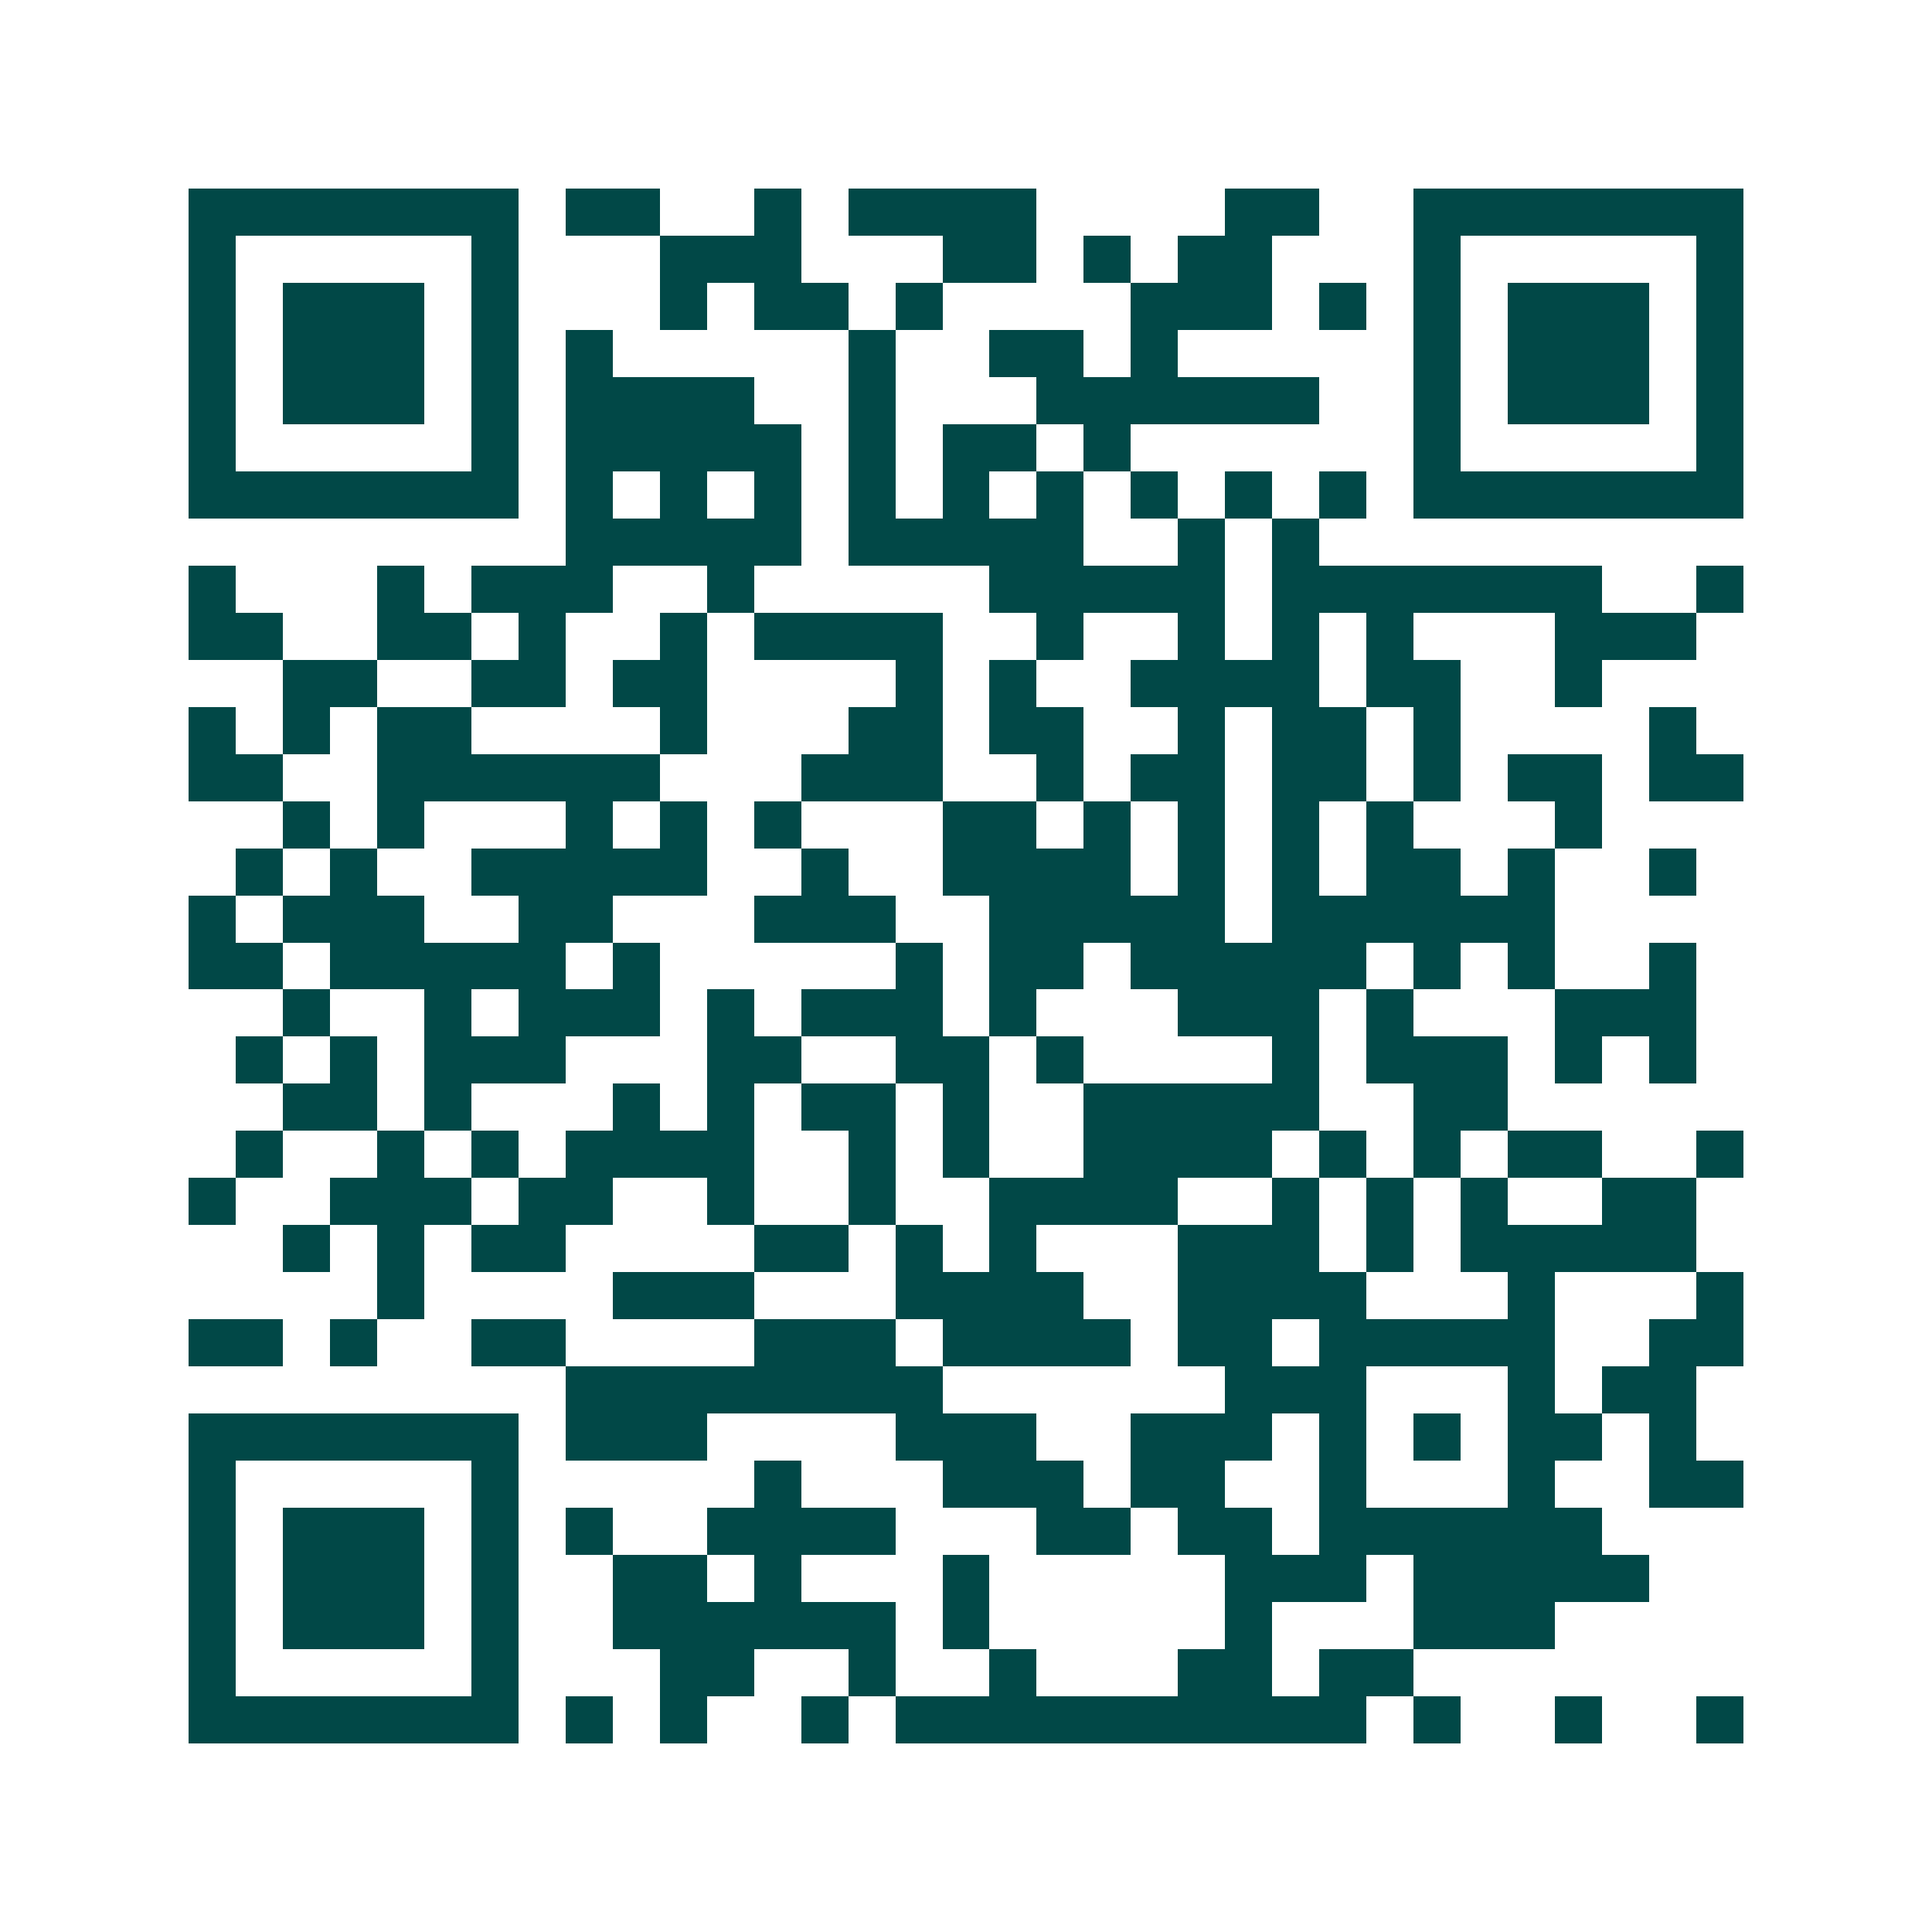 <svg xmlns="http://www.w3.org/2000/svg" width="200" height="200" viewBox="0 0 41 41" shape-rendering="crispEdges"><path fill="#ffffff" d="M0 0h41v41H0z"/><path stroke="#014847" d="M4 4.5h7m1 0h2m2 0h1m1 0h4m4 0h2m2 0h7M4 5.5h1m5 0h1m3 0h3m3 0h2m1 0h1m1 0h2m3 0h1m5 0h1M4 6.5h1m1 0h3m1 0h1m3 0h1m1 0h2m1 0h1m4 0h3m1 0h1m1 0h1m1 0h3m1 0h1M4 7.5h1m1 0h3m1 0h1m1 0h1m5 0h1m2 0h2m1 0h1m5 0h1m1 0h3m1 0h1M4 8.5h1m1 0h3m1 0h1m1 0h4m2 0h1m3 0h6m2 0h1m1 0h3m1 0h1M4 9.5h1m5 0h1m1 0h5m1 0h1m1 0h2m1 0h1m6 0h1m5 0h1M4 10.5h7m1 0h1m1 0h1m1 0h1m1 0h1m1 0h1m1 0h1m1 0h1m1 0h1m1 0h1m1 0h7M12 11.5h5m1 0h5m2 0h1m1 0h1M4 12.5h1m3 0h1m1 0h3m2 0h1m5 0h5m1 0h7m2 0h1M4 13.5h2m2 0h2m1 0h1m2 0h1m1 0h4m2 0h1m2 0h1m1 0h1m1 0h1m3 0h3M6 14.5h2m2 0h2m1 0h2m4 0h1m1 0h1m2 0h4m1 0h2m2 0h1M4 15.5h1m1 0h1m1 0h2m4 0h1m3 0h2m1 0h2m2 0h1m1 0h2m1 0h1m4 0h1M4 16.5h2m2 0h6m3 0h3m2 0h1m1 0h2m1 0h2m1 0h1m1 0h2m1 0h2M6 17.5h1m1 0h1m3 0h1m1 0h1m1 0h1m3 0h2m1 0h1m1 0h1m1 0h1m1 0h1m3 0h1M5 18.5h1m1 0h1m2 0h5m2 0h1m2 0h4m1 0h1m1 0h1m1 0h2m1 0h1m2 0h1M4 19.5h1m1 0h3m2 0h2m3 0h3m2 0h5m1 0h6M4 20.5h2m1 0h5m1 0h1m5 0h1m1 0h2m1 0h5m1 0h1m1 0h1m2 0h1M6 21.5h1m2 0h1m1 0h3m1 0h1m1 0h3m1 0h1m3 0h3m1 0h1m3 0h3M5 22.5h1m1 0h1m1 0h3m3 0h2m2 0h2m1 0h1m4 0h1m1 0h3m1 0h1m1 0h1M6 23.5h2m1 0h1m3 0h1m1 0h1m1 0h2m1 0h1m2 0h5m2 0h2M5 24.5h1m2 0h1m1 0h1m1 0h4m2 0h1m1 0h1m2 0h4m1 0h1m1 0h1m1 0h2m2 0h1M4 25.5h1m2 0h3m1 0h2m2 0h1m2 0h1m2 0h4m2 0h1m1 0h1m1 0h1m2 0h2M6 26.5h1m1 0h1m1 0h2m4 0h2m1 0h1m1 0h1m3 0h3m1 0h1m1 0h5M8 27.5h1m4 0h3m3 0h4m2 0h4m3 0h1m3 0h1M4 28.5h2m1 0h1m2 0h2m4 0h3m1 0h4m1 0h2m1 0h5m2 0h2M12 29.5h8m6 0h3m3 0h1m1 0h2M4 30.5h7m1 0h3m4 0h3m2 0h3m1 0h1m1 0h1m1 0h2m1 0h1M4 31.5h1m5 0h1m5 0h1m3 0h3m1 0h2m2 0h1m3 0h1m2 0h2M4 32.5h1m1 0h3m1 0h1m1 0h1m2 0h4m3 0h2m1 0h2m1 0h6M4 33.5h1m1 0h3m1 0h1m2 0h2m1 0h1m3 0h1m5 0h3m1 0h5M4 34.5h1m1 0h3m1 0h1m2 0h6m1 0h1m5 0h1m3 0h3M4 35.5h1m5 0h1m3 0h2m2 0h1m2 0h1m3 0h2m1 0h2M4 36.5h7m1 0h1m1 0h1m2 0h1m1 0h10m1 0h1m2 0h1m2 0h1"/></svg>
